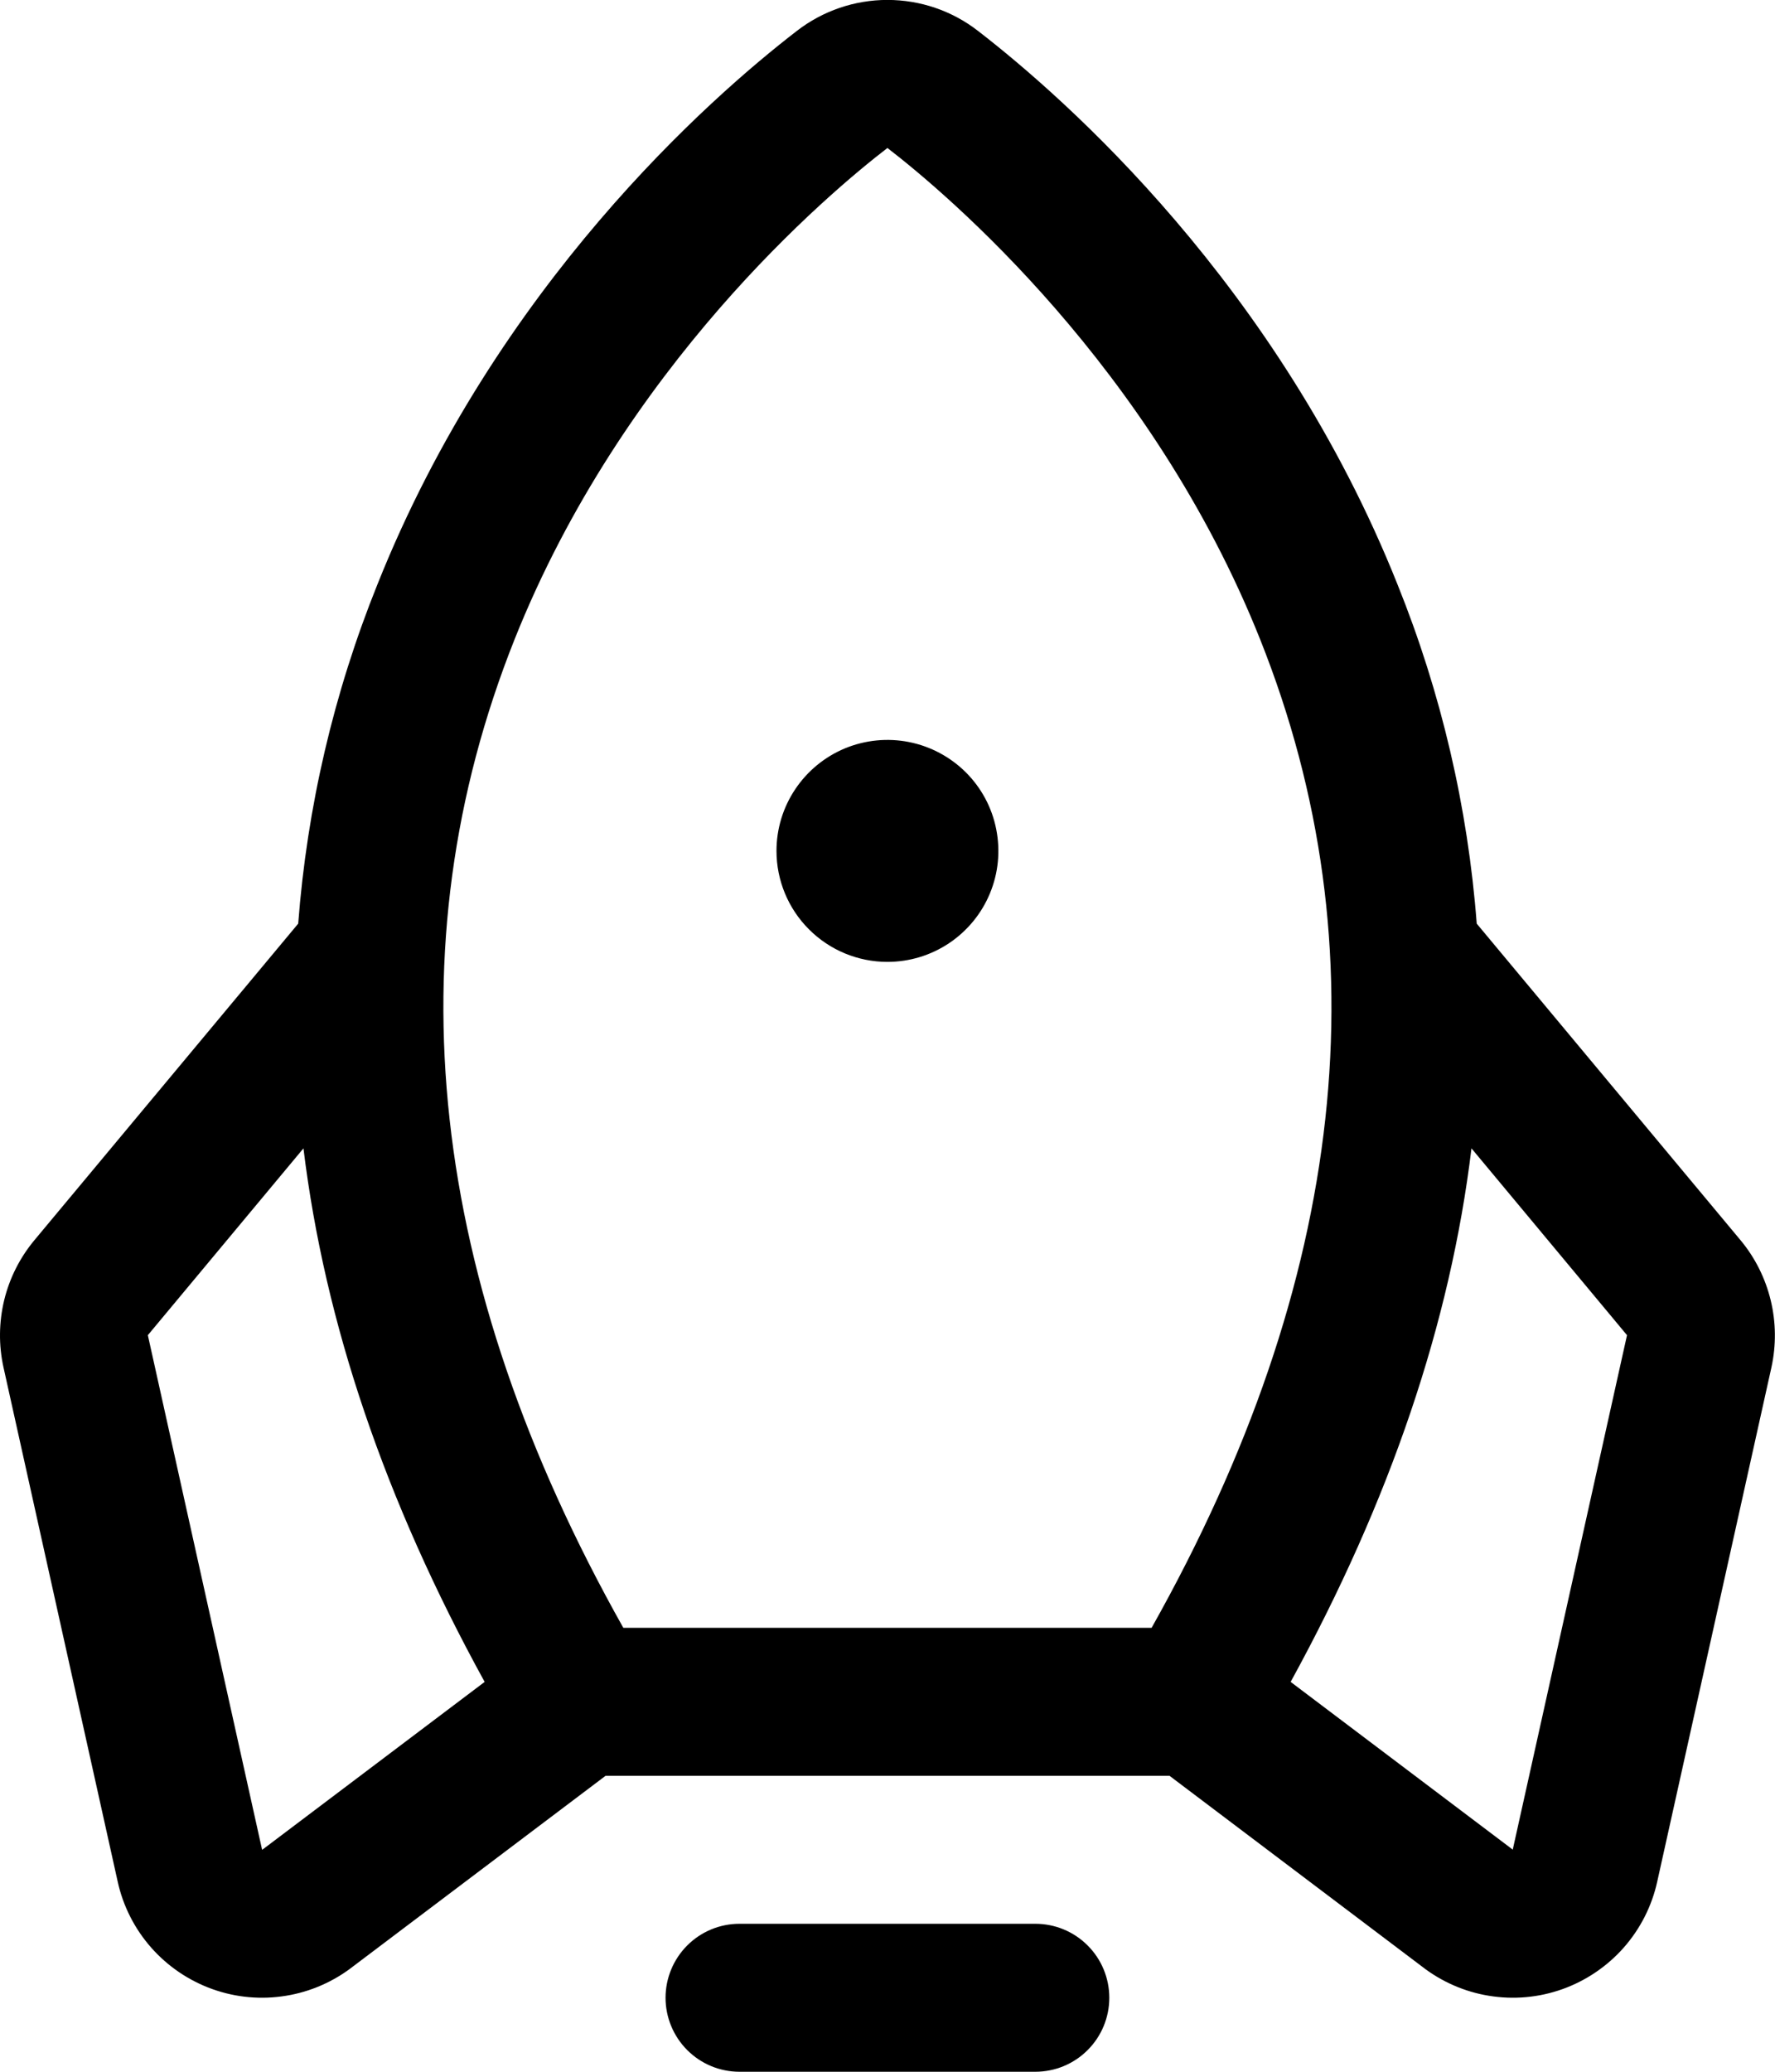 <svg xmlns="http://www.w3.org/2000/svg" fill="none" viewBox="0 0 24 28" height="28" width="24">
<path fill="black" d="M14.999 27C14.999 27.265 14.894 27.52 14.706 27.707C14.519 27.895 14.264 28 13.999 28H9.999C9.734 28 9.48 27.895 9.292 27.707C9.105 27.52 8.999 27.265 8.999 27C8.999 26.735 9.105 26.48 9.292 26.293C9.48 26.105 9.734 26 9.999 26H13.999C14.264 26 14.519 26.105 14.706 26.293C14.894 26.48 14.999 26.735 14.999 27ZM11.999 13C12.296 13 12.586 12.912 12.833 12.747C13.079 12.582 13.272 12.348 13.385 12.074C13.499 11.8 13.528 11.498 13.47 11.207C13.413 10.916 13.27 10.649 13.06 10.439C12.85 10.23 12.583 10.087 12.292 10.029C12.001 9.971 11.699 10.001 11.425 10.114C11.151 10.228 10.917 10.42 10.752 10.667C10.587 10.913 10.499 11.203 10.499 11.5C10.499 11.898 10.657 12.28 10.939 12.561C11.22 12.842 11.601 13 11.999 13ZM23.952 18.479L22.407 25.433C22.334 25.763 22.178 26.069 21.954 26.323C21.73 26.576 21.445 26.769 21.127 26.883C20.808 26.997 20.466 27.028 20.132 26.973C19.799 26.919 19.484 26.78 19.218 26.571L15.813 24H8.188L4.781 26.571C4.515 26.78 4.2 26.919 3.866 26.973C3.532 27.028 3.19 26.997 2.872 26.883C2.553 26.769 2.269 26.576 2.045 26.323C1.821 26.069 1.665 25.763 1.592 25.433L0.047 18.479C-0.019 18.18 -0.015 17.871 0.056 17.574C0.128 17.277 0.267 17 0.462 16.765L4.032 12.483C4.152 10.909 4.513 9.363 5.103 7.899C6.716 3.856 9.603 1.32 10.774 0.418C11.125 0.146 11.556 -0.001 11.999 -0.001C12.443 -0.001 12.874 0.146 13.224 0.418C14.392 1.32 17.283 3.856 18.896 7.899C19.486 9.363 19.847 10.909 19.967 12.483L23.537 16.765C23.732 17 23.87 17.277 23.942 17.574C24.014 17.871 24.017 18.18 23.952 18.479ZM8.428 22H15.571C18.211 17.308 18.704 12.815 17.038 8.64C15.568 4.955 12.811 2.625 11.999 2C11.186 2.625 8.428 4.955 6.958 8.64C5.294 12.815 5.788 17.308 8.428 22ZM6.553 22.731C5.207 20.285 4.391 17.882 4.103 15.52L1.999 18.045L3.544 25L3.567 24.984L6.553 22.731ZM21.999 18.045L19.896 15.52C19.611 17.877 18.796 20.28 17.451 22.731L20.432 24.981L20.454 24.998L21.999 18.045Z"></path>
</svg>
